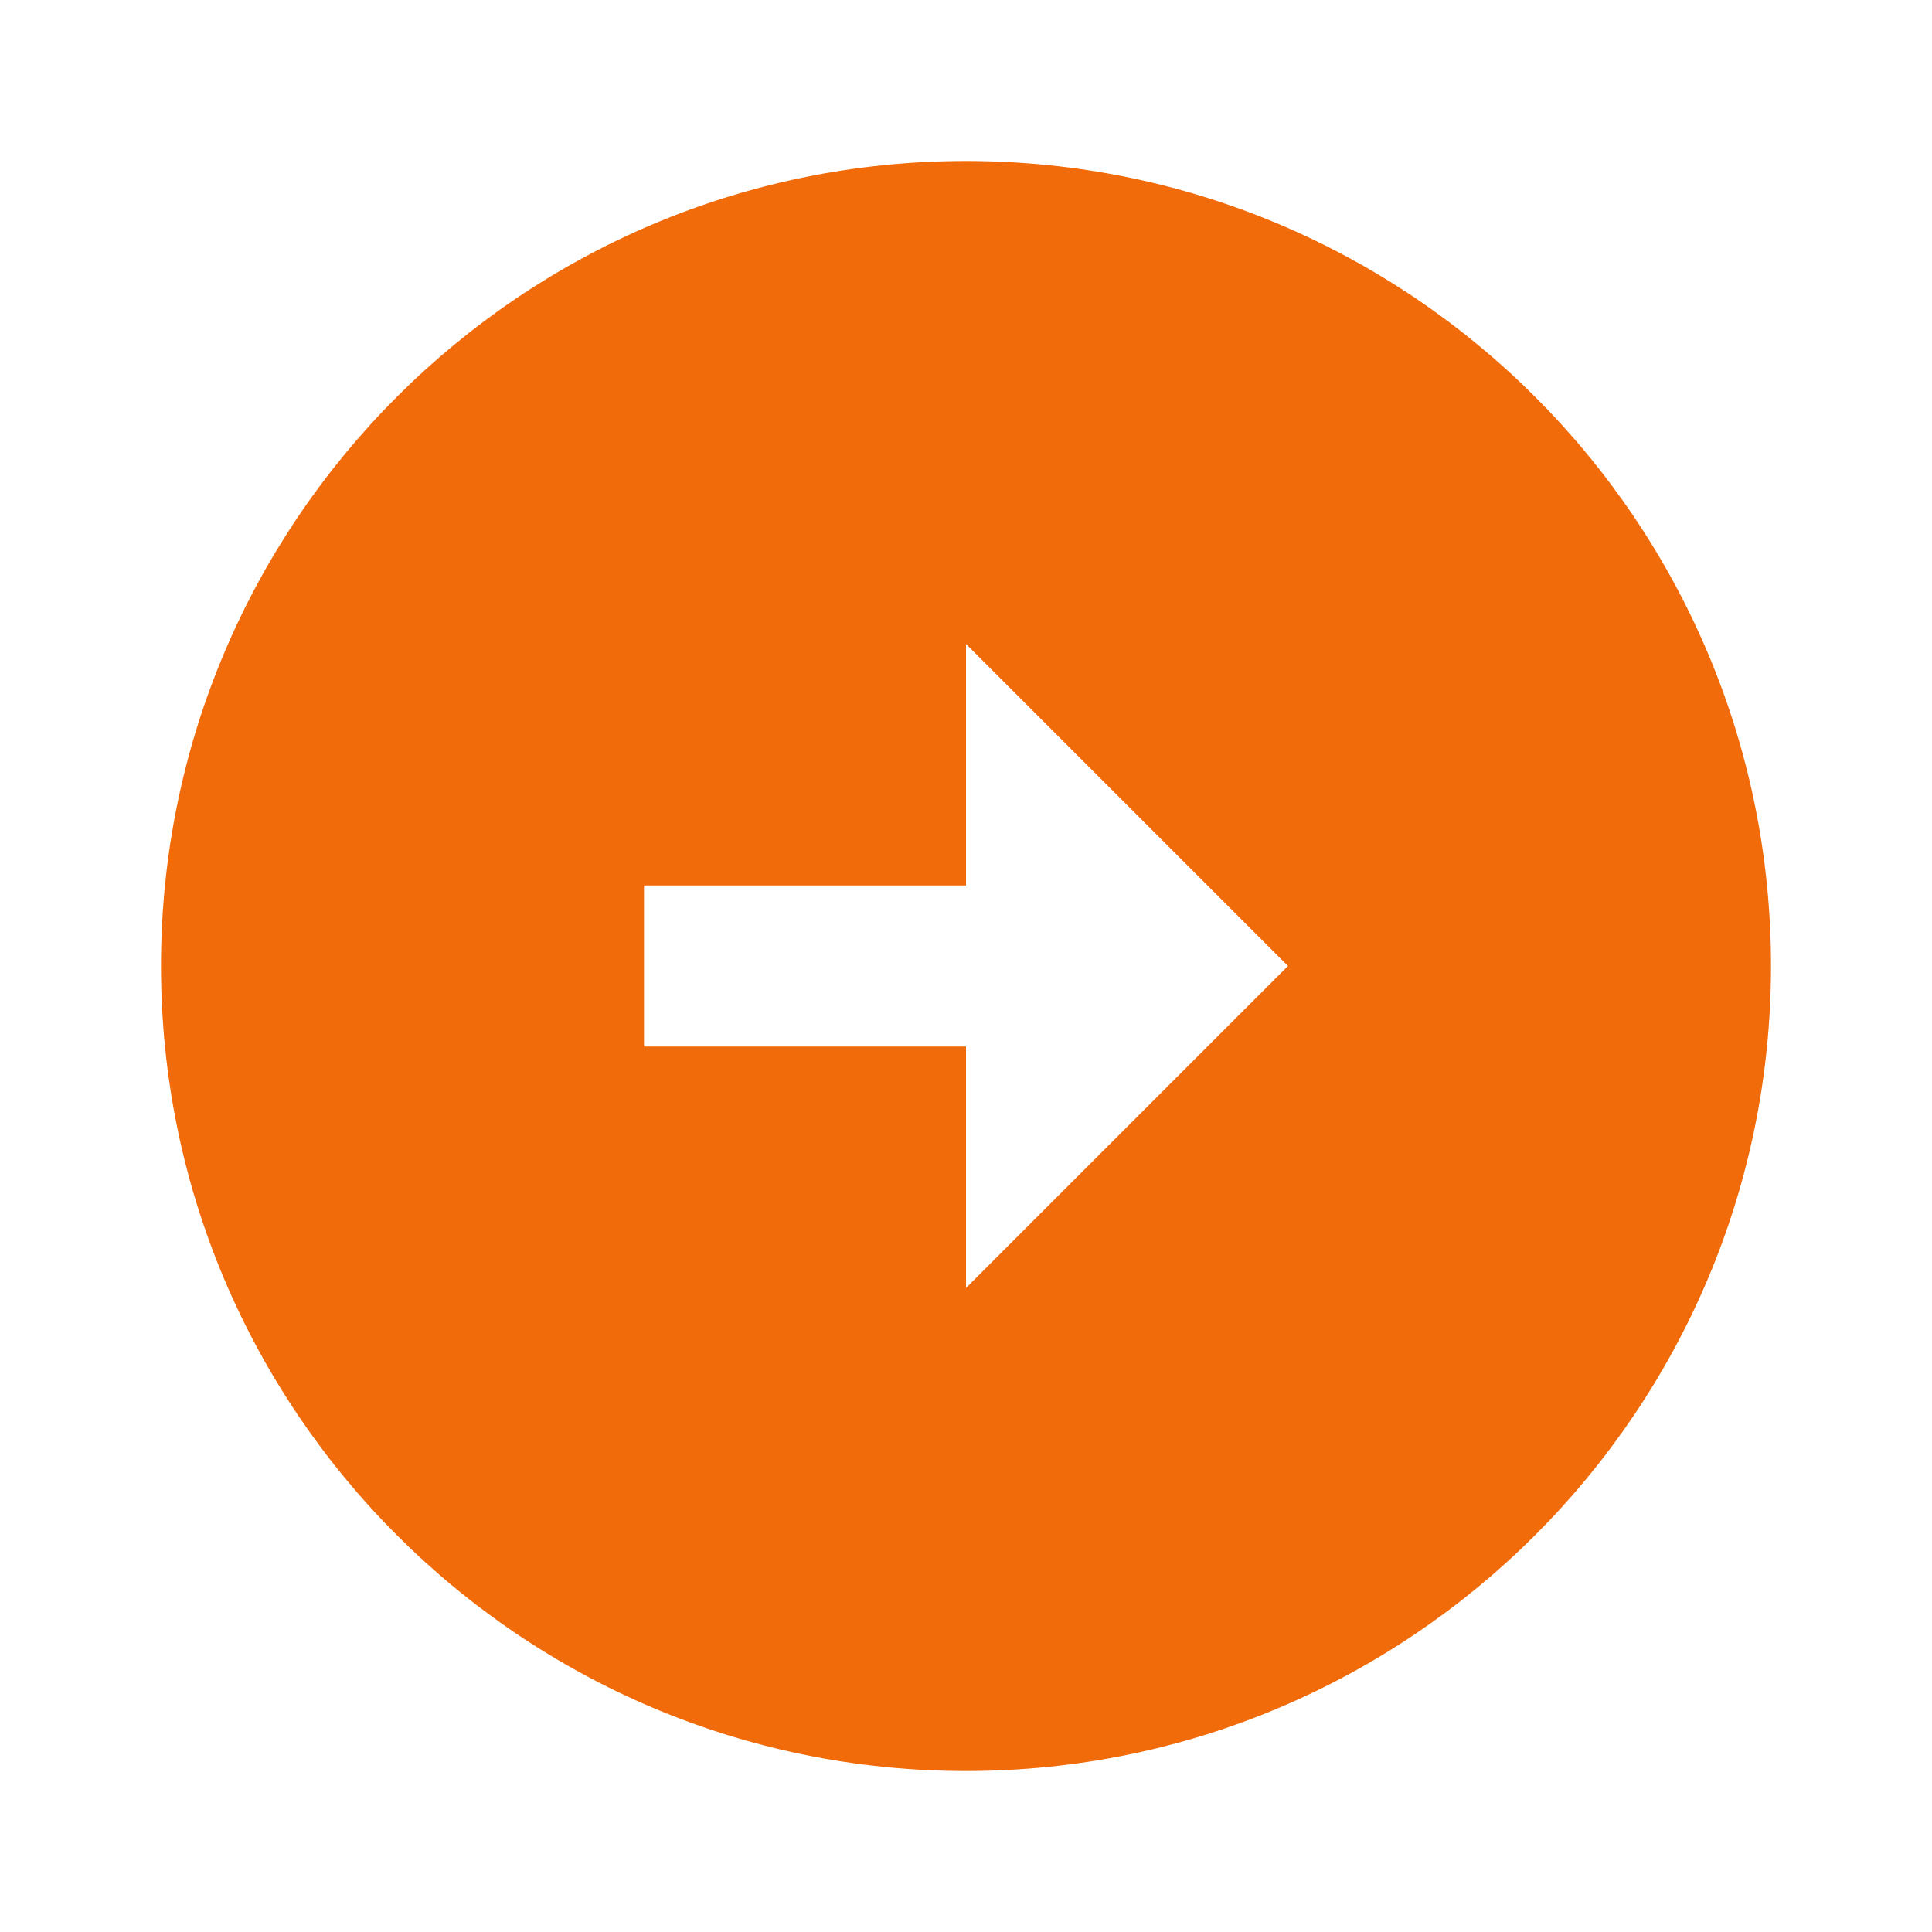 <?xml version="1.0" encoding="utf-8"?>
<svg xmlns="http://www.w3.org/2000/svg" fill="none" height="100%" overflow="visible" preserveAspectRatio="none" style="display: block;" viewBox="0 0 48 48" width="100%">
<g clip-path="url(#clip0_0_1180)" id="Arrow circle right">
<g id="Group">
<g id="Vector">
</g>
</g>
<g id="Group_2">
<path d="M44 24C44 12.96 35.04 4 24 4C12.96 4 4 12.96 4 24C4 35.04 12.96 44 24 44C35.04 44 44 35.04 44 24ZM24 26H16V22H24V16L32 24L24 32V26Z" fill="#F16B0B" id="Vector_2"/>
</g>
</g>
<defs>
<clipPath id="clip0_0_1180">
<rect fill="white" height="48" width="48"/>
</clipPath>
</defs>
</svg>